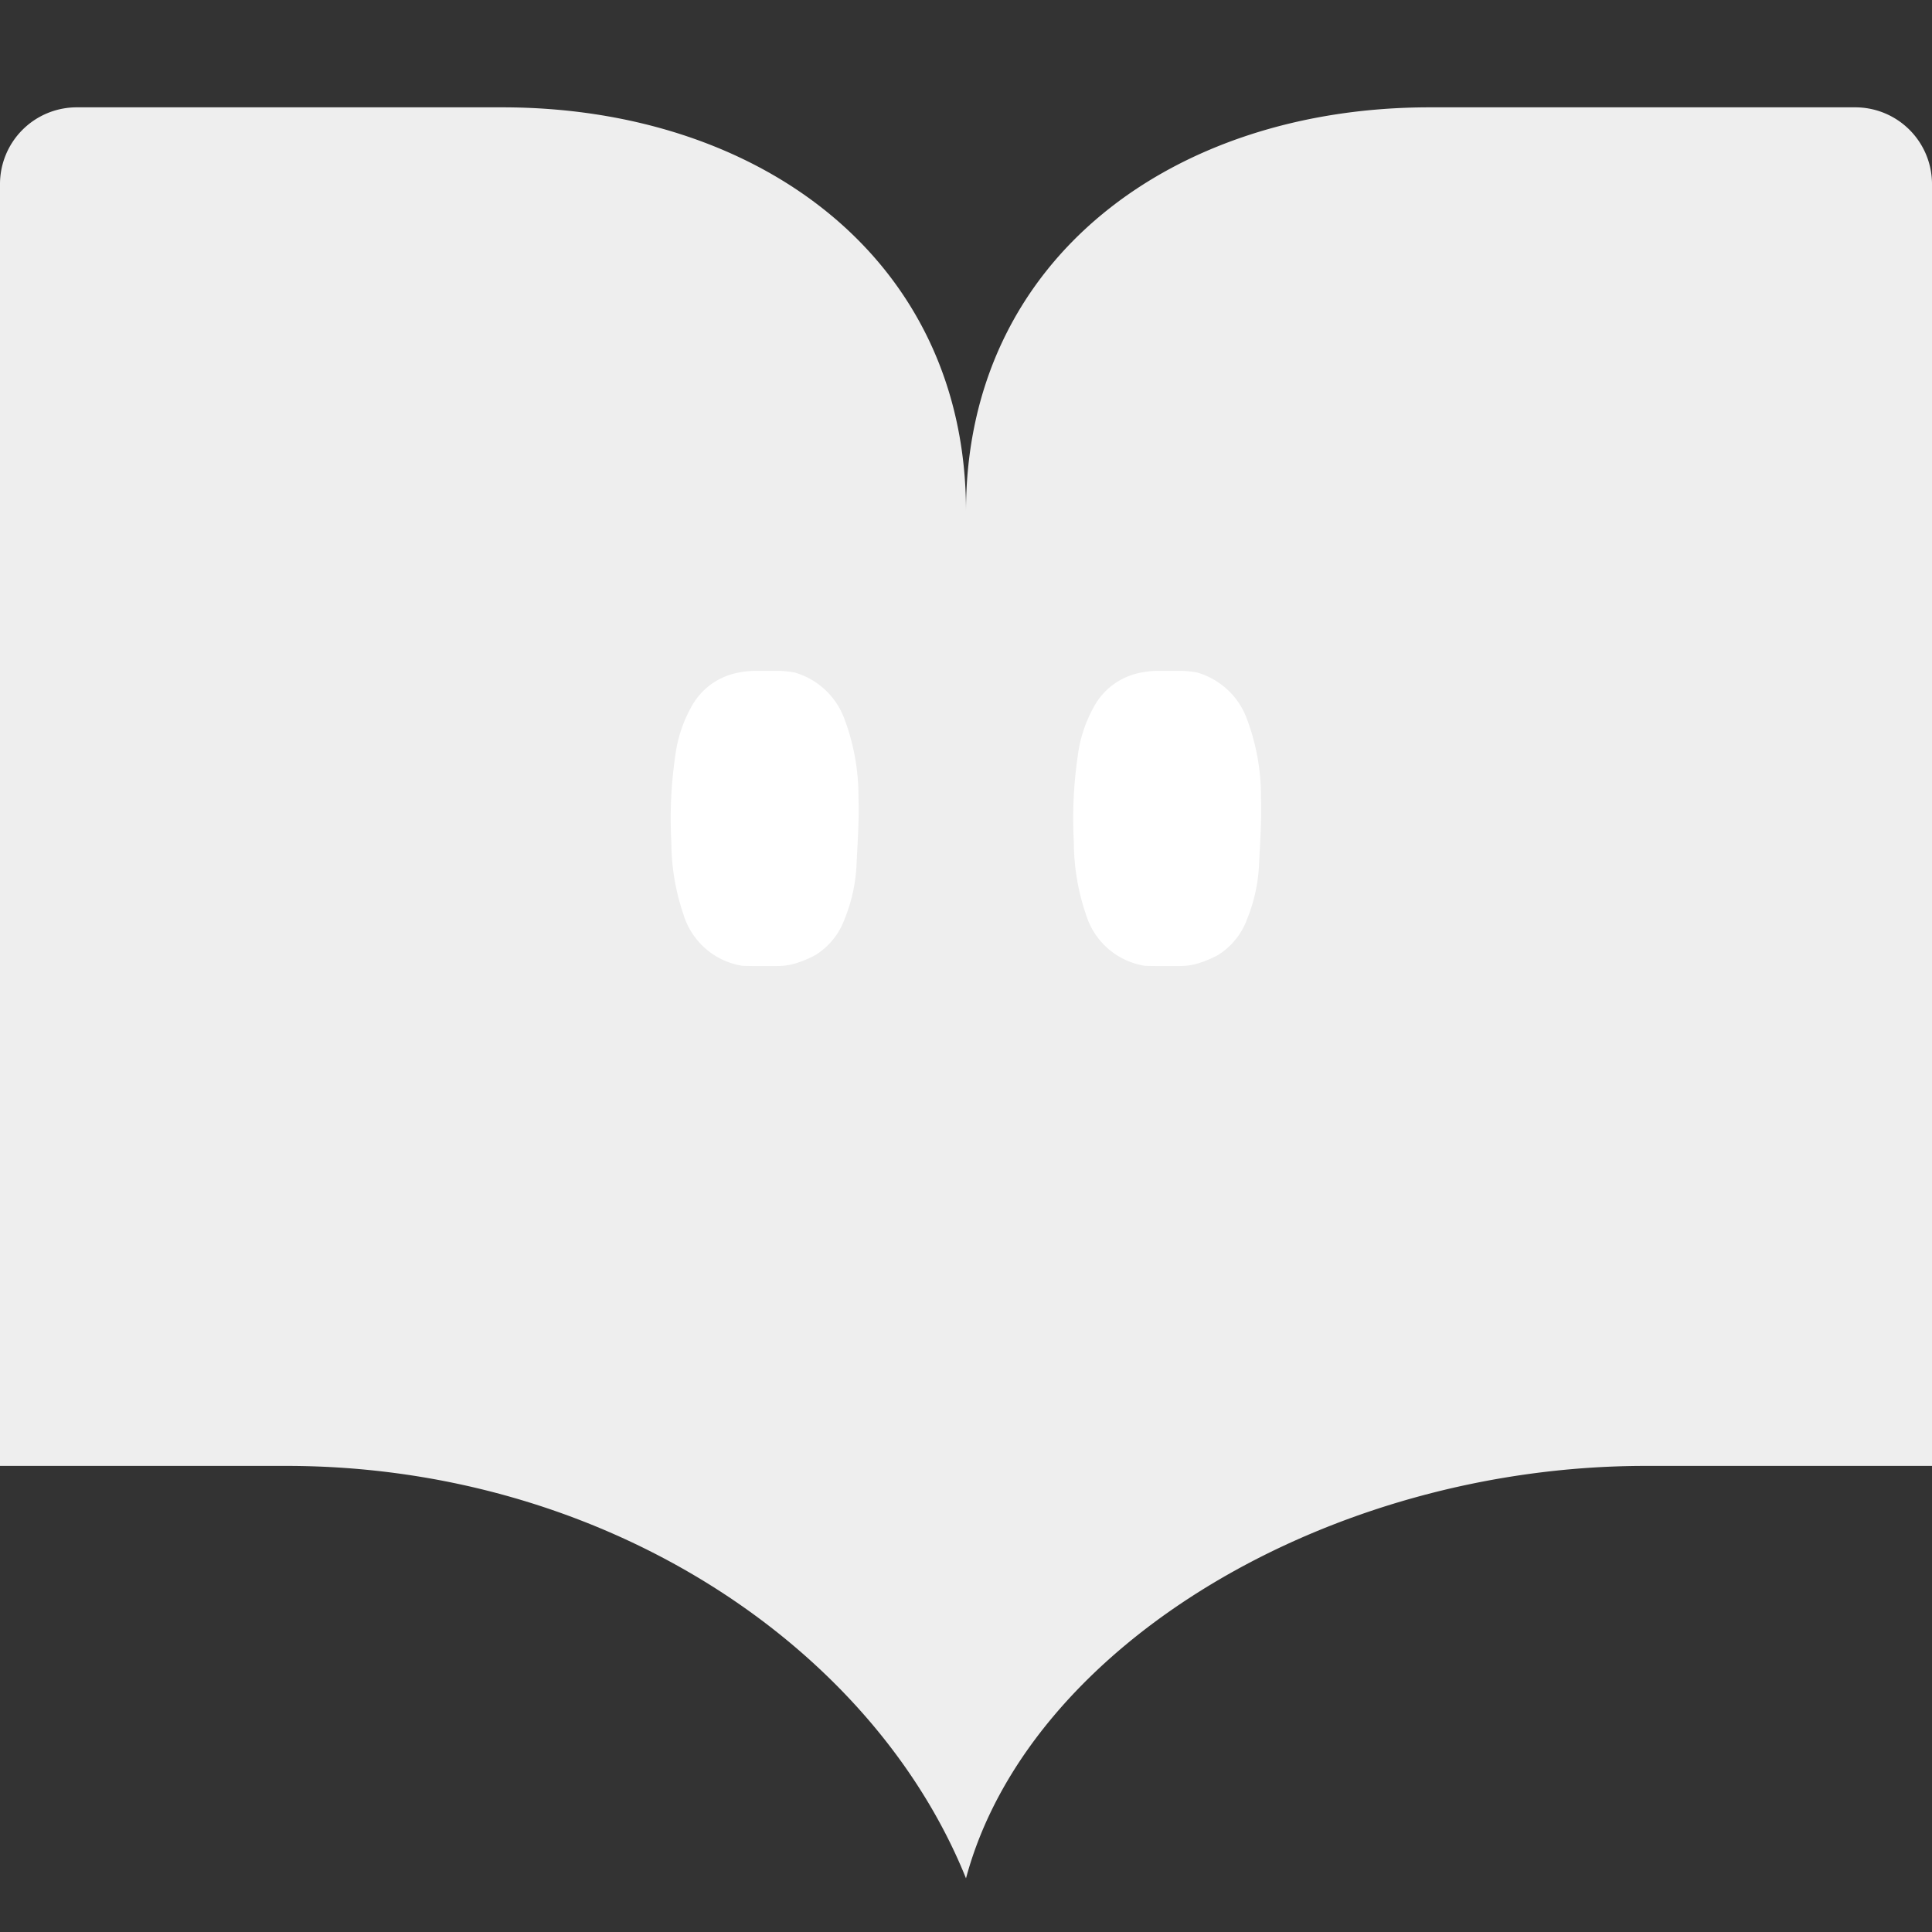 <svg id="Book" xmlns="http://www.w3.org/2000/svg" width="72" height="72" viewBox="0 0 72 72">
  <rect x="0" y="0" width="72" height="72" fill="#333333" stroke="none"/>
  <rect id="area" width="72" height="72" fill="red" opacity="0"/>
  <path id="패스_157" data-name="패스 157" d="M18.72-1C28.263-1,36,4.635,36,14.053,36,4.635,43.737-1,53.28-1H69.12A2.861,2.861,0,0,1,72,1.842V49.63H61.333C49.522,49.63,38.326,56.316,36,65c-3.5-8.684-13.522-15.37-25.333-15.37H0V1.842A2.861,2.861,0,0,1,2.88-1Z" transform="translate(0 5)" fill="#eee" fill-rule="evenodd"/>
  <g id="그룹_328" data-name="그룹 328" transform="translate(-159.631 -317.456)">
    <path id="패스_154" data-name="패스 154" d="M1.812,1.256A5.057,5.057,0,0,0,1.163,3.17a16.1,16.1,0,0,0-.146,3.21,8.371,8.371,0,0,0,.456,2.712,2.741,2.741,0,0,0,2.184,1.9c.029.005.353.009.383.009h.927a2.372,2.372,0,0,0,.825-.147,3.823,3.823,0,0,0,.6-.265A2.638,2.638,0,0,0,7.481,9.231a6.1,6.1,0,0,0,.439-2.037c.038-.816.1-1.635.071-2.45a8.228,8.228,0,0,0-.539-2.991A2.8,2.8,0,0,0,5.614.063,3.726,3.726,0,0,0,4.925,0H4.18a3.376,3.376,0,0,0-.851.109A2.506,2.506,0,0,0,1.812,1.256Z" transform="translate(183.633 342.456)" fill="#fff"/>
    <path id="패스_307" data-name="패스 307" d="M1.812,1.256A5.057,5.057,0,0,0,1.163,3.17a16.1,16.1,0,0,0-.146,3.21,8.371,8.371,0,0,0,.456,2.712,2.741,2.741,0,0,0,2.184,1.9c.029.005.353.009.383.009h.927a2.372,2.372,0,0,0,.825-.147,3.823,3.823,0,0,0,.6-.265A2.638,2.638,0,0,0,7.481,9.231a6.1,6.1,0,0,0,.439-2.037c.038-.816.1-1.635.071-2.45a8.228,8.228,0,0,0-.539-2.991A2.8,2.8,0,0,0,5.614.063,3.726,3.726,0,0,0,4.925,0H4.18a3.376,3.376,0,0,0-.851.109A2.506,2.506,0,0,0,1.812,1.256Z" transform="translate(198.633 342.456)" fill="#fff"/>
  </g>
</svg>
